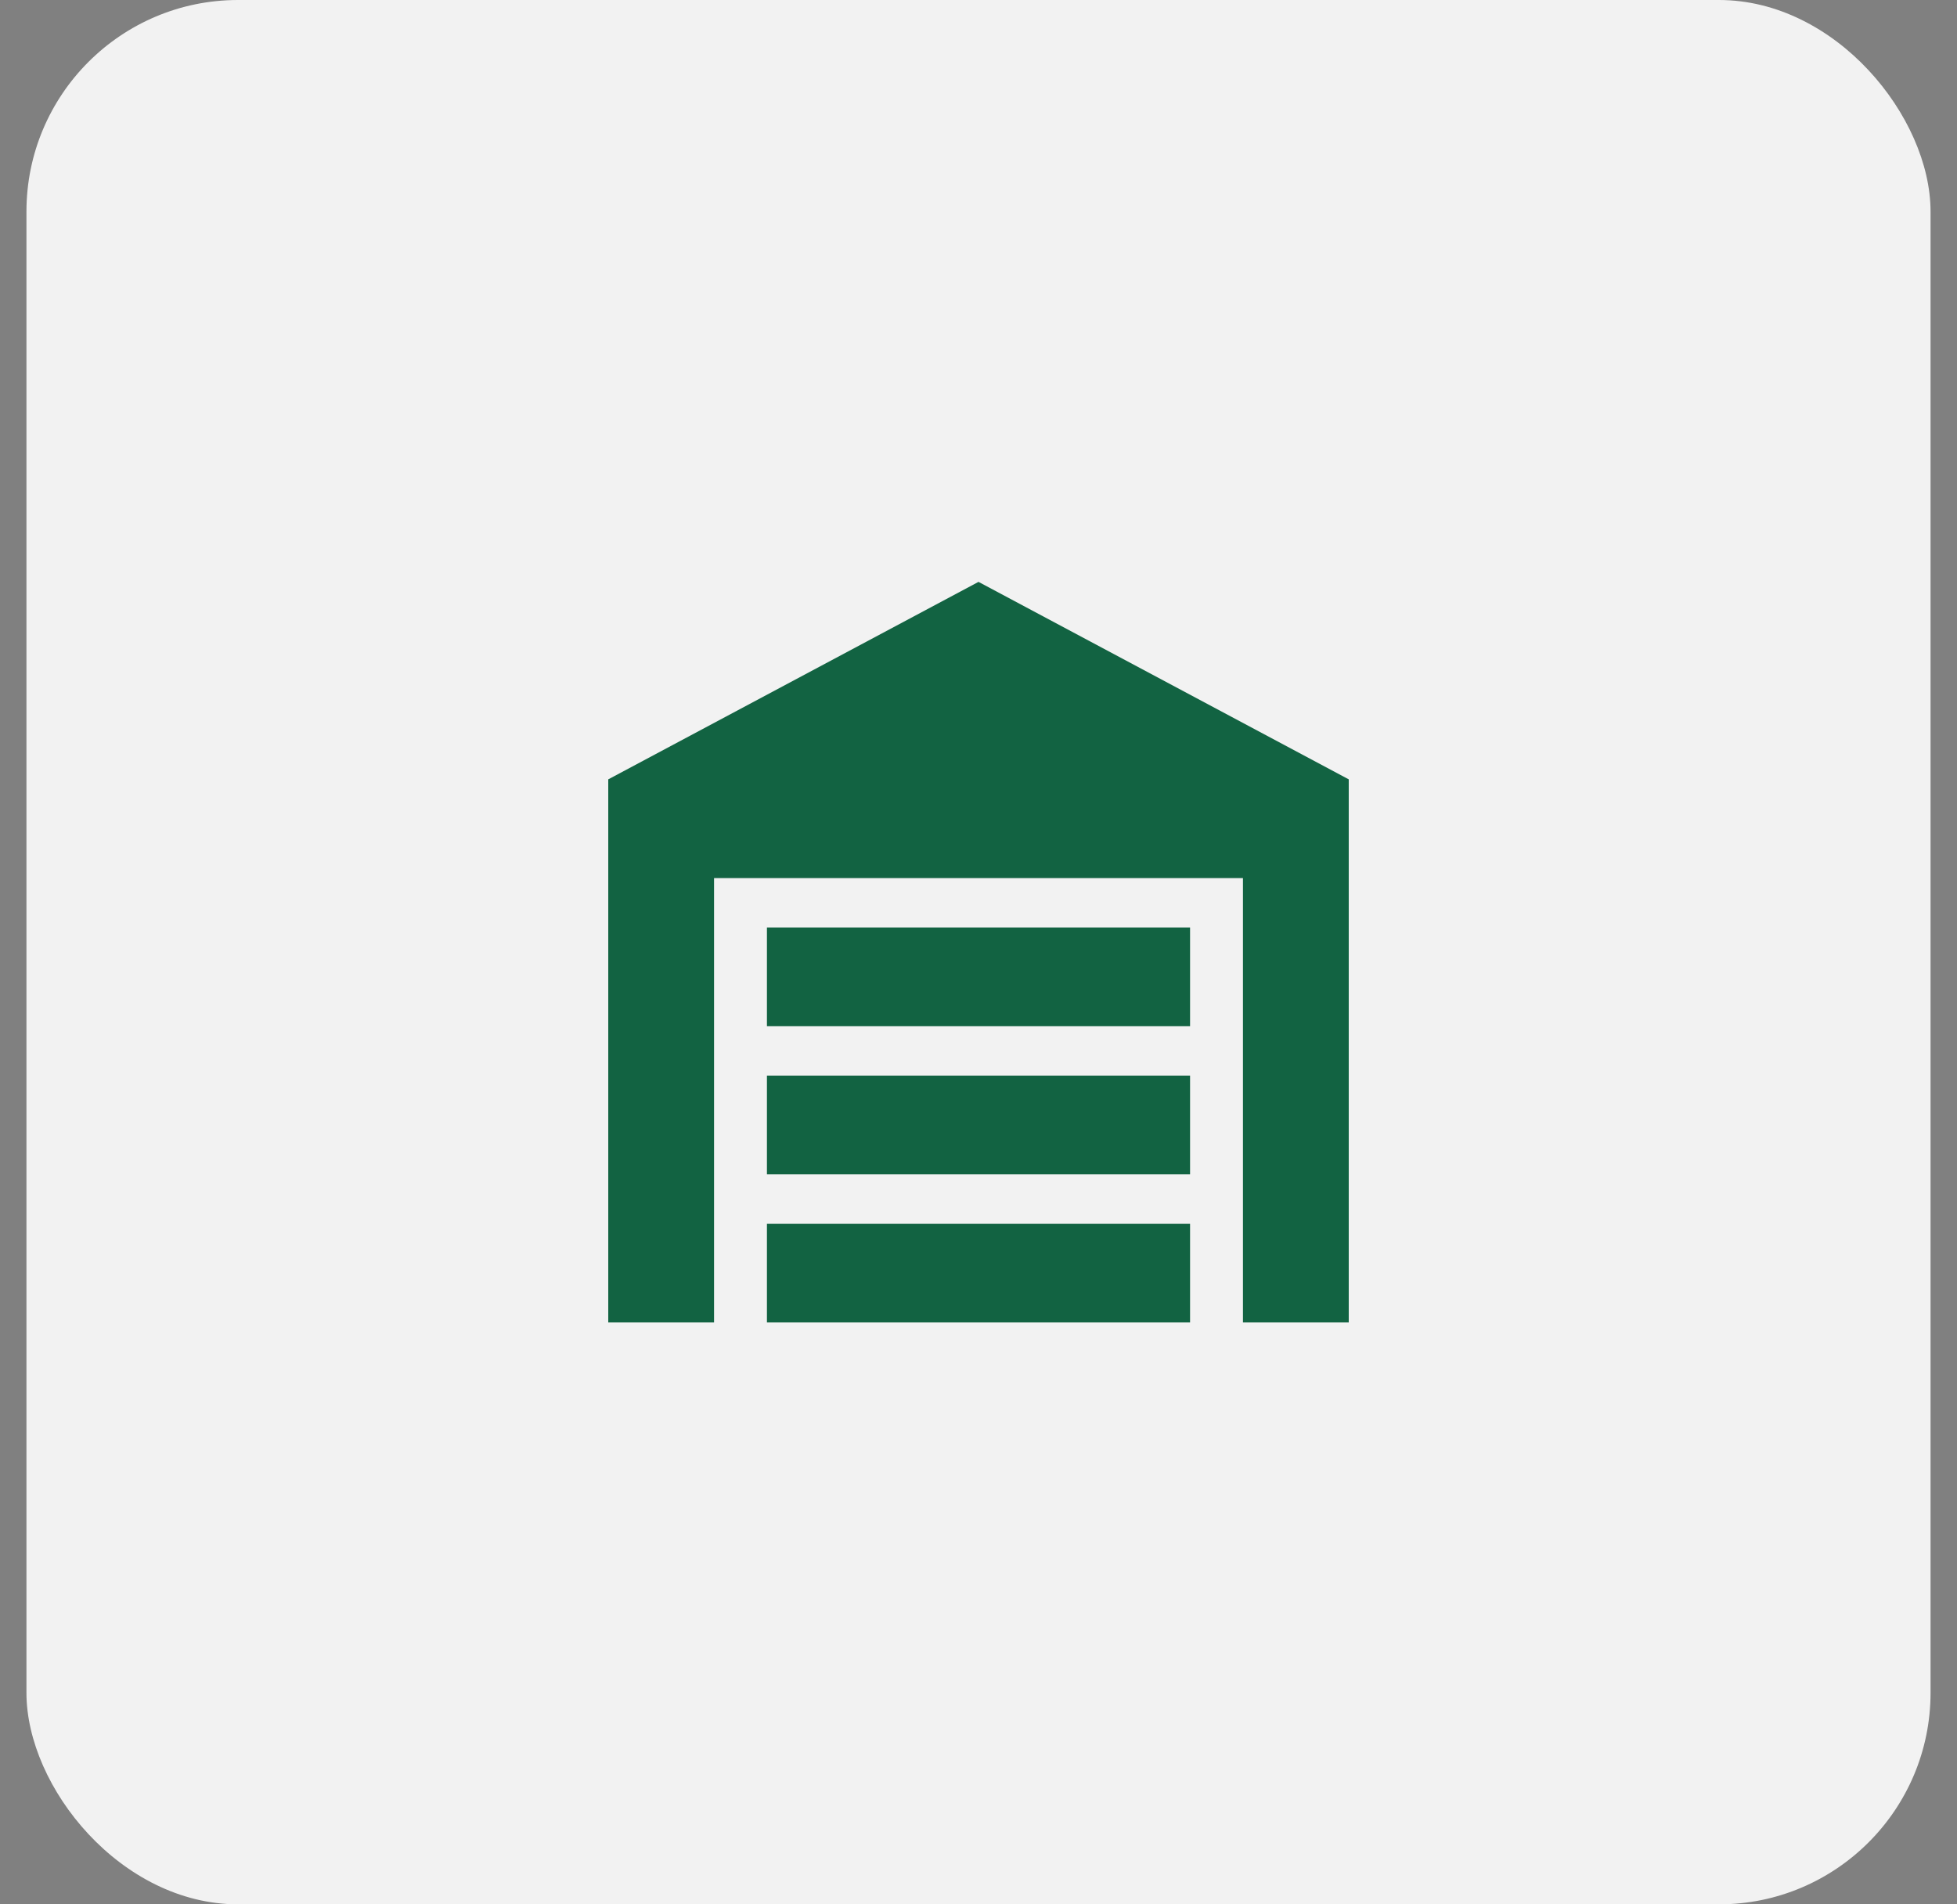 <svg width="37" height="36" viewBox="0 0 37 36" fill="none" xmlns="http://www.w3.org/2000/svg">
<rect x="0" y="0" width="37" height="36" fill="#808080" stroke="none"/>
<rect x="0.5" width="36" height="36" rx="4" fill="#F2F2F2"/>
<path d="M25.5 25H23.5V16.6H13.5V25H11.5V14.733L18.5 11L25.5 14.733V25ZM14.5 17.533H22.5V19.4H14.5V17.533ZM14.5 20.333H22.5V22.2H14.5V20.333ZM22.5 23.133V25H14.5V23.133H22.5Z" fill="#126342"/>
</svg>
